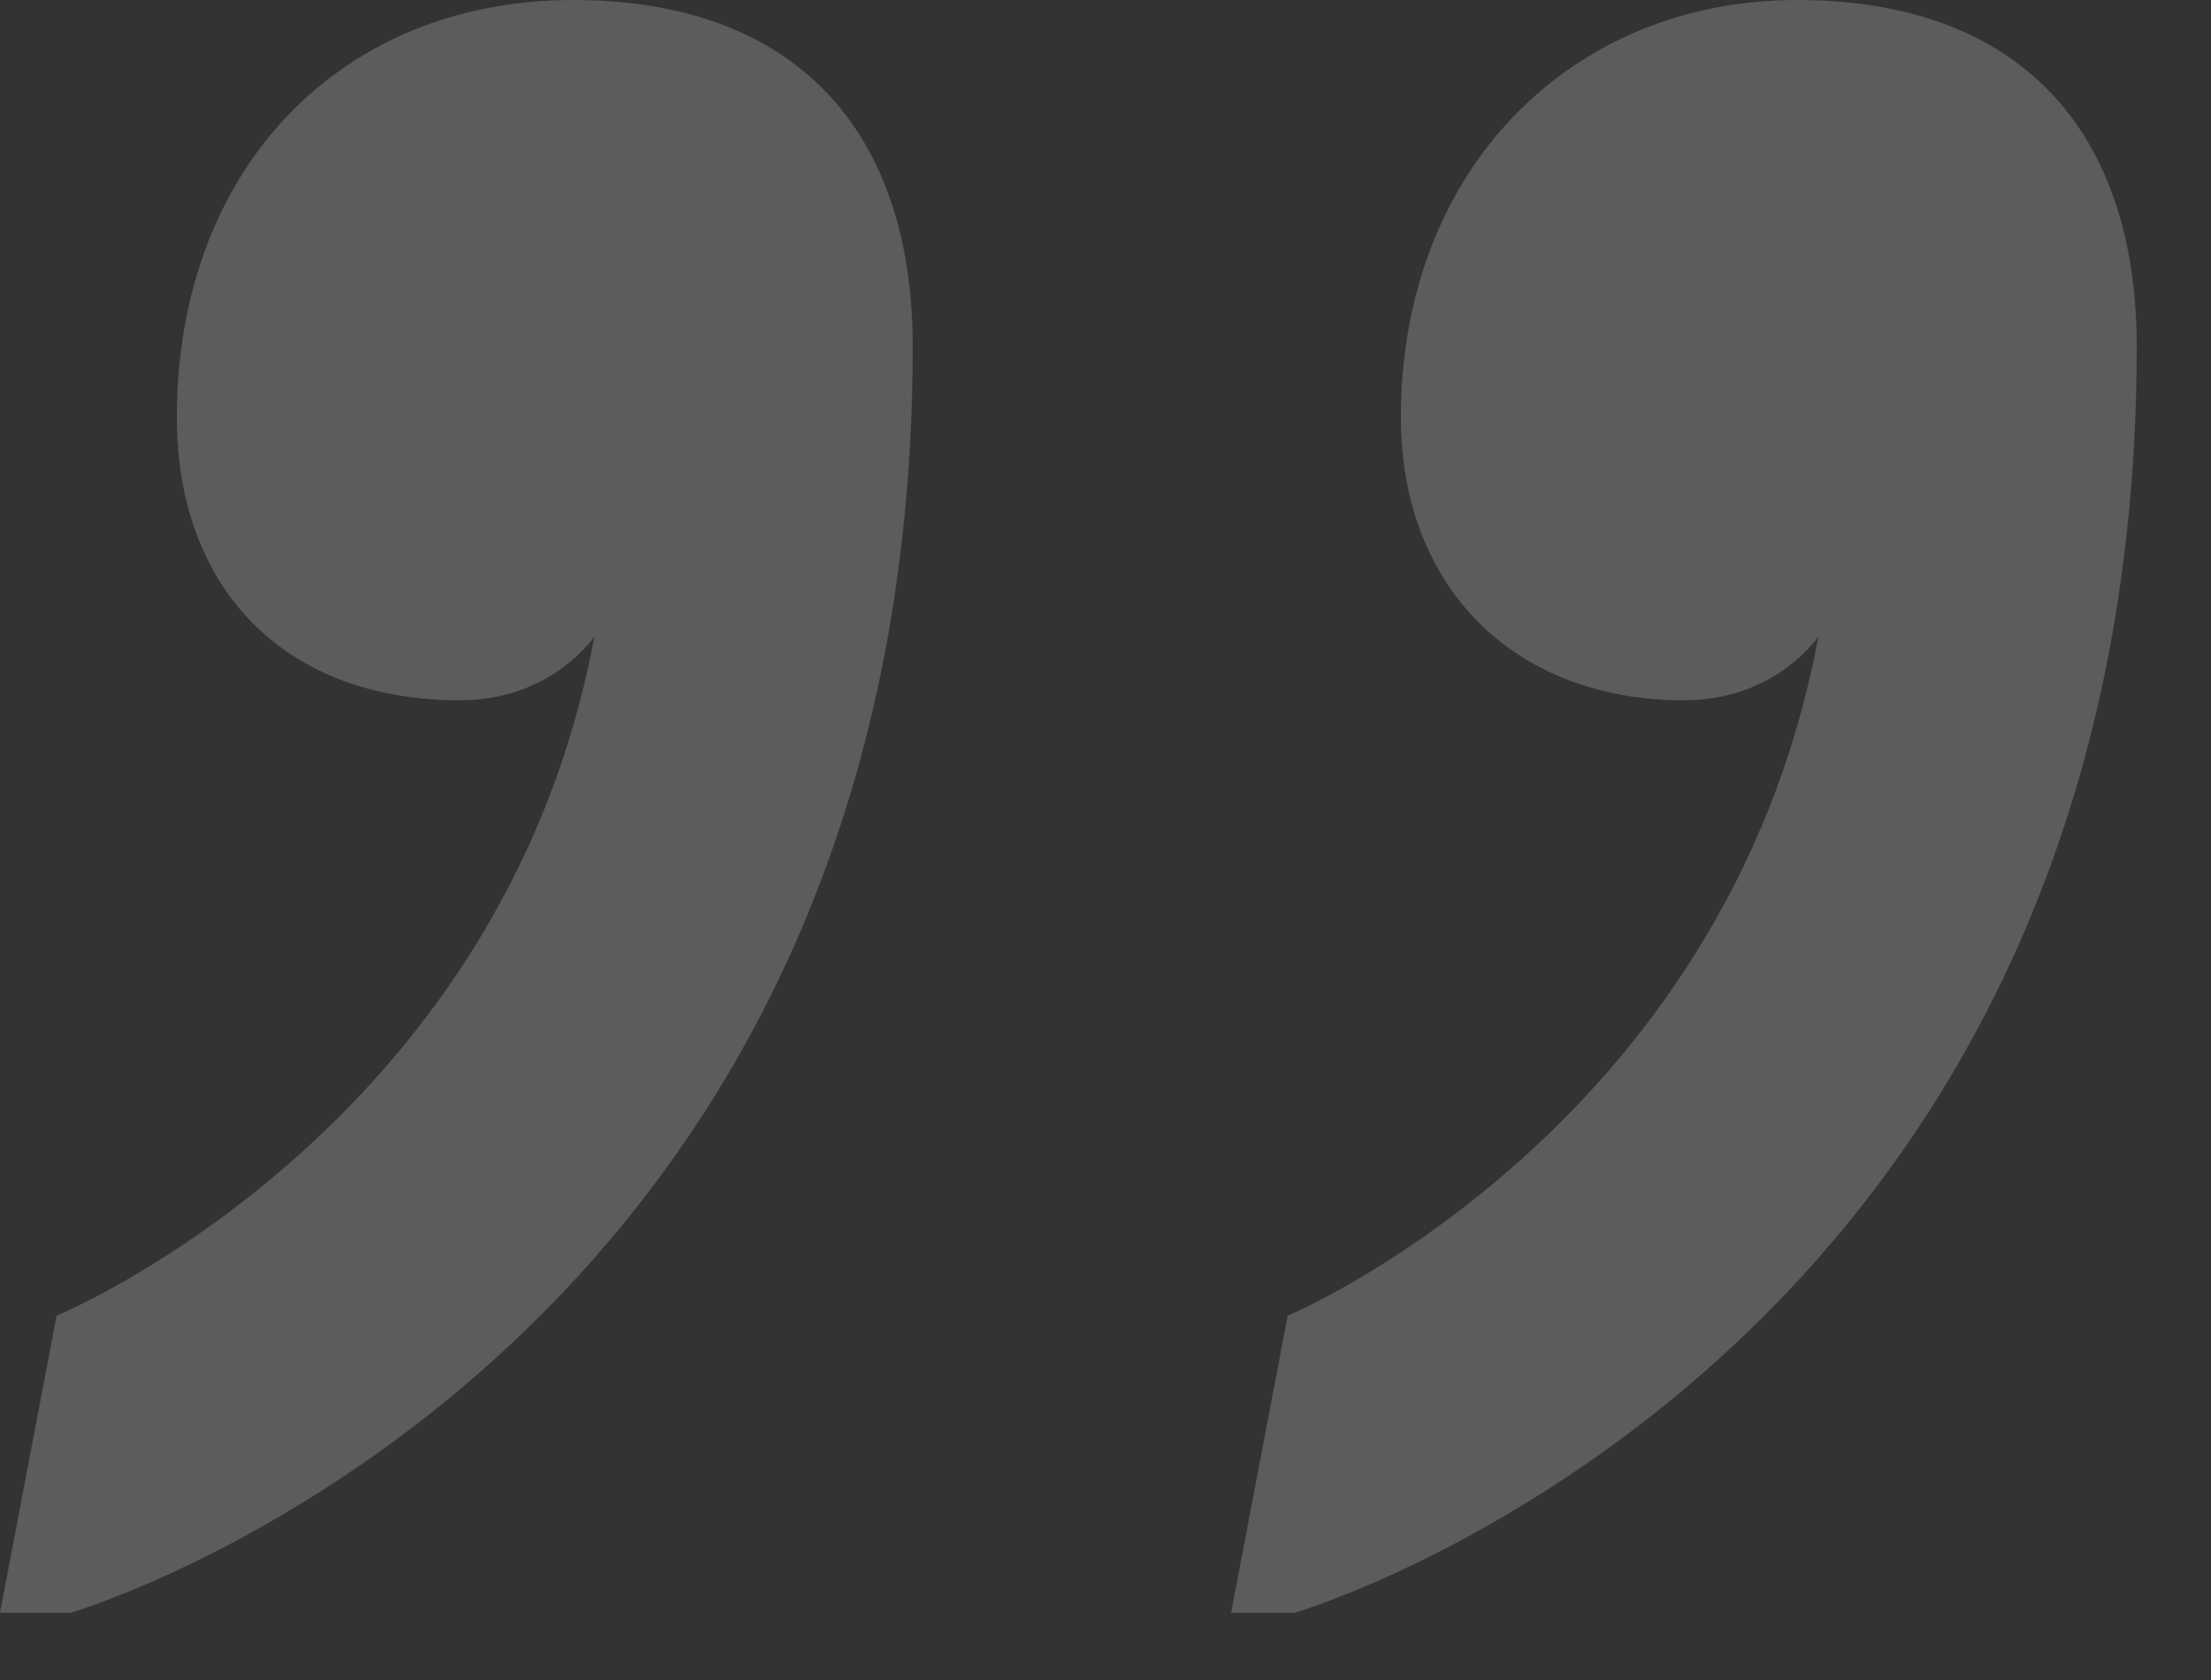 <svg width="25" height="19" viewBox="0 0 25 19" fill="none" xmlns="http://www.w3.org/2000/svg">
<rect x="0" y="0" width="25" height="19" fill="#333333" stroke="none"/>
<path opacity="0.2" d="M24.16 3.92C24.16 15.44 14.64 18.24 14.64 18.24H13.92L14.56 14.88C14.56 14.88 19.52 12.8 20.56 7.2C20.56 7.2 20.08 7.92 19.04 7.92C17.12 7.92 15.84 6.64 15.84 4.72C15.84 1.92 17.76 -9.53674e-06 20.32 -9.53674e-06C22.8 -9.53674e-06 24.16 1.44 24.16 3.92ZM0.64 14.88C0.64 14.88 5.68 12.8 6.72 7.2C6.72 7.2 6.24 7.92 5.2 7.92C3.2 7.92 2 6.64 2 4.72C2 1.92 3.84 -9.53674e-06 6.48 -9.53674e-06C8.96 -9.53674e-06 10.32 1.44 10.32 3.92C10.32 15.44 0.8 18.24 0.8 18.24H0L0.64 14.88Z" fill="white"/>
</svg>
